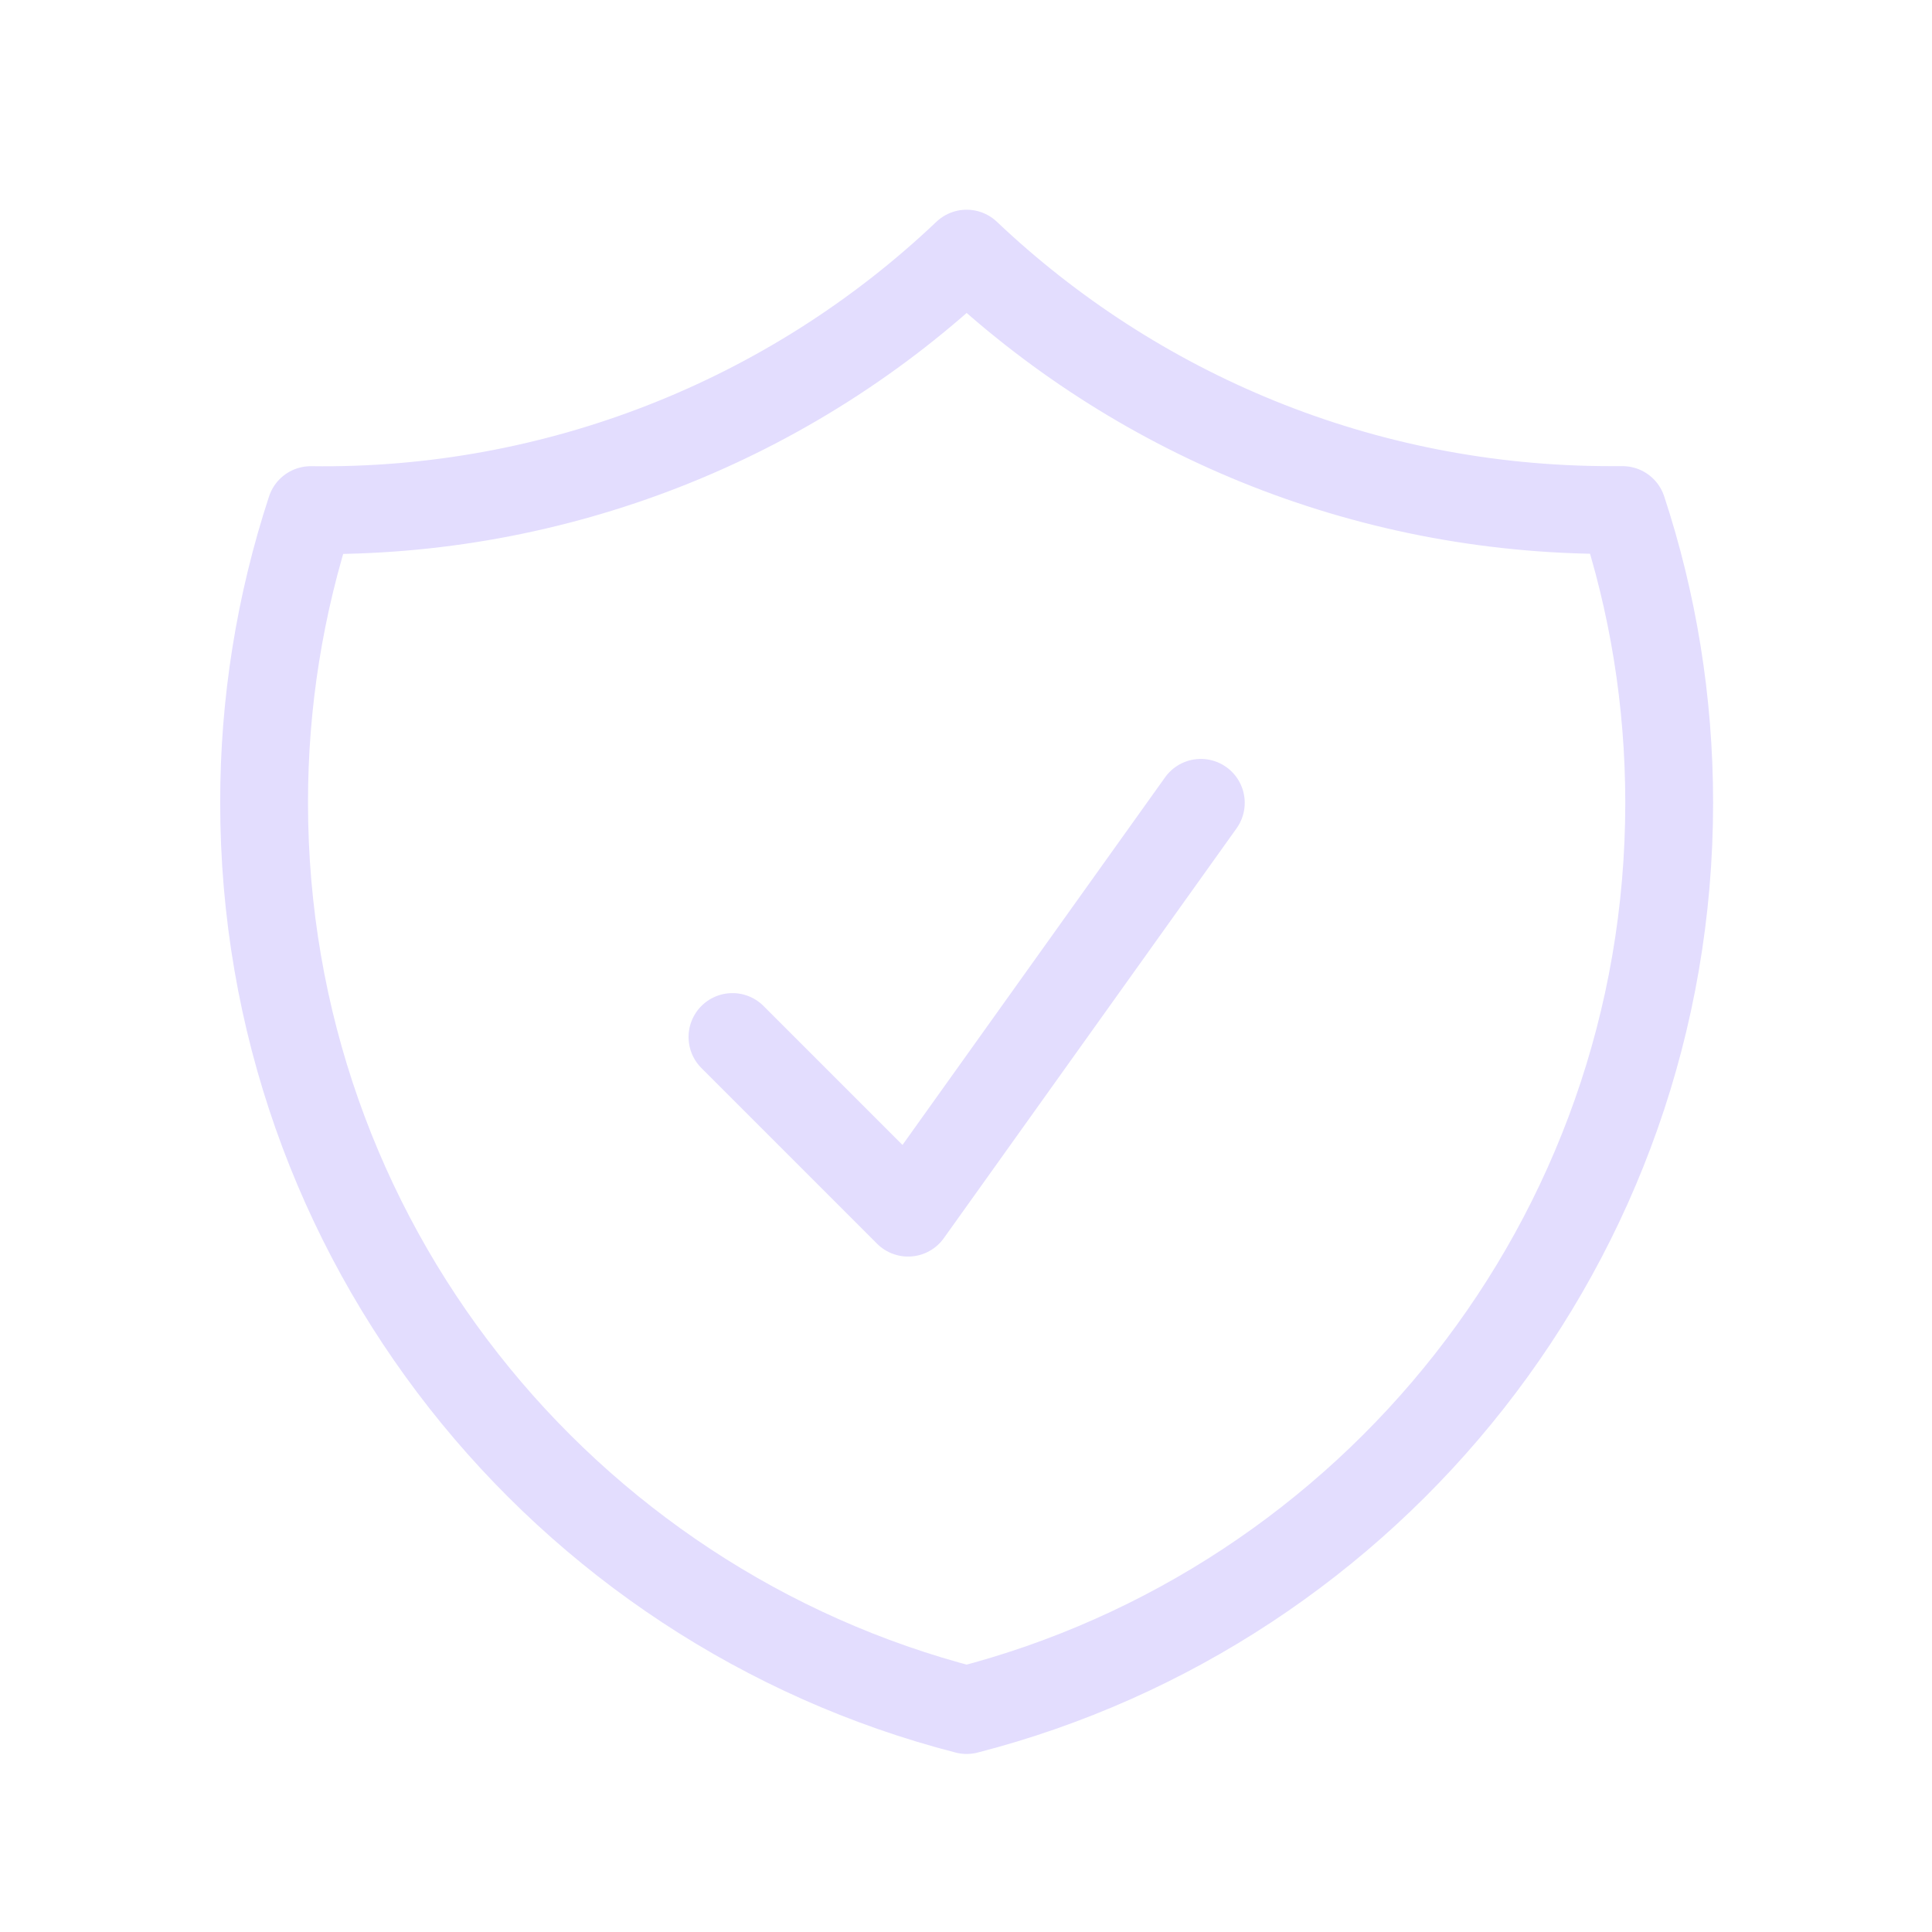 <svg width="33" height="33" viewBox="0 0 33 33" fill="none" xmlns="http://www.w3.org/2000/svg">
<path d="M12.511 17.713L15.511 20.713L20.511 13.713M16.511 4.332C13.492 7.199 9.471 8.771 5.308 8.713C4.779 10.326 4.509 12.014 4.511 13.712C4.511 21.168 9.609 27.432 16.511 29.209C23.412 27.433 28.511 21.169 28.511 13.713C28.511 11.966 28.231 10.285 27.713 8.712H27.511C23.249 8.712 19.377 7.048 16.511 4.332Z" stroke="#E3DDFE" stroke-width="1.5" stroke-linecap="round" stroke-linejoin="round"/>
</svg>
